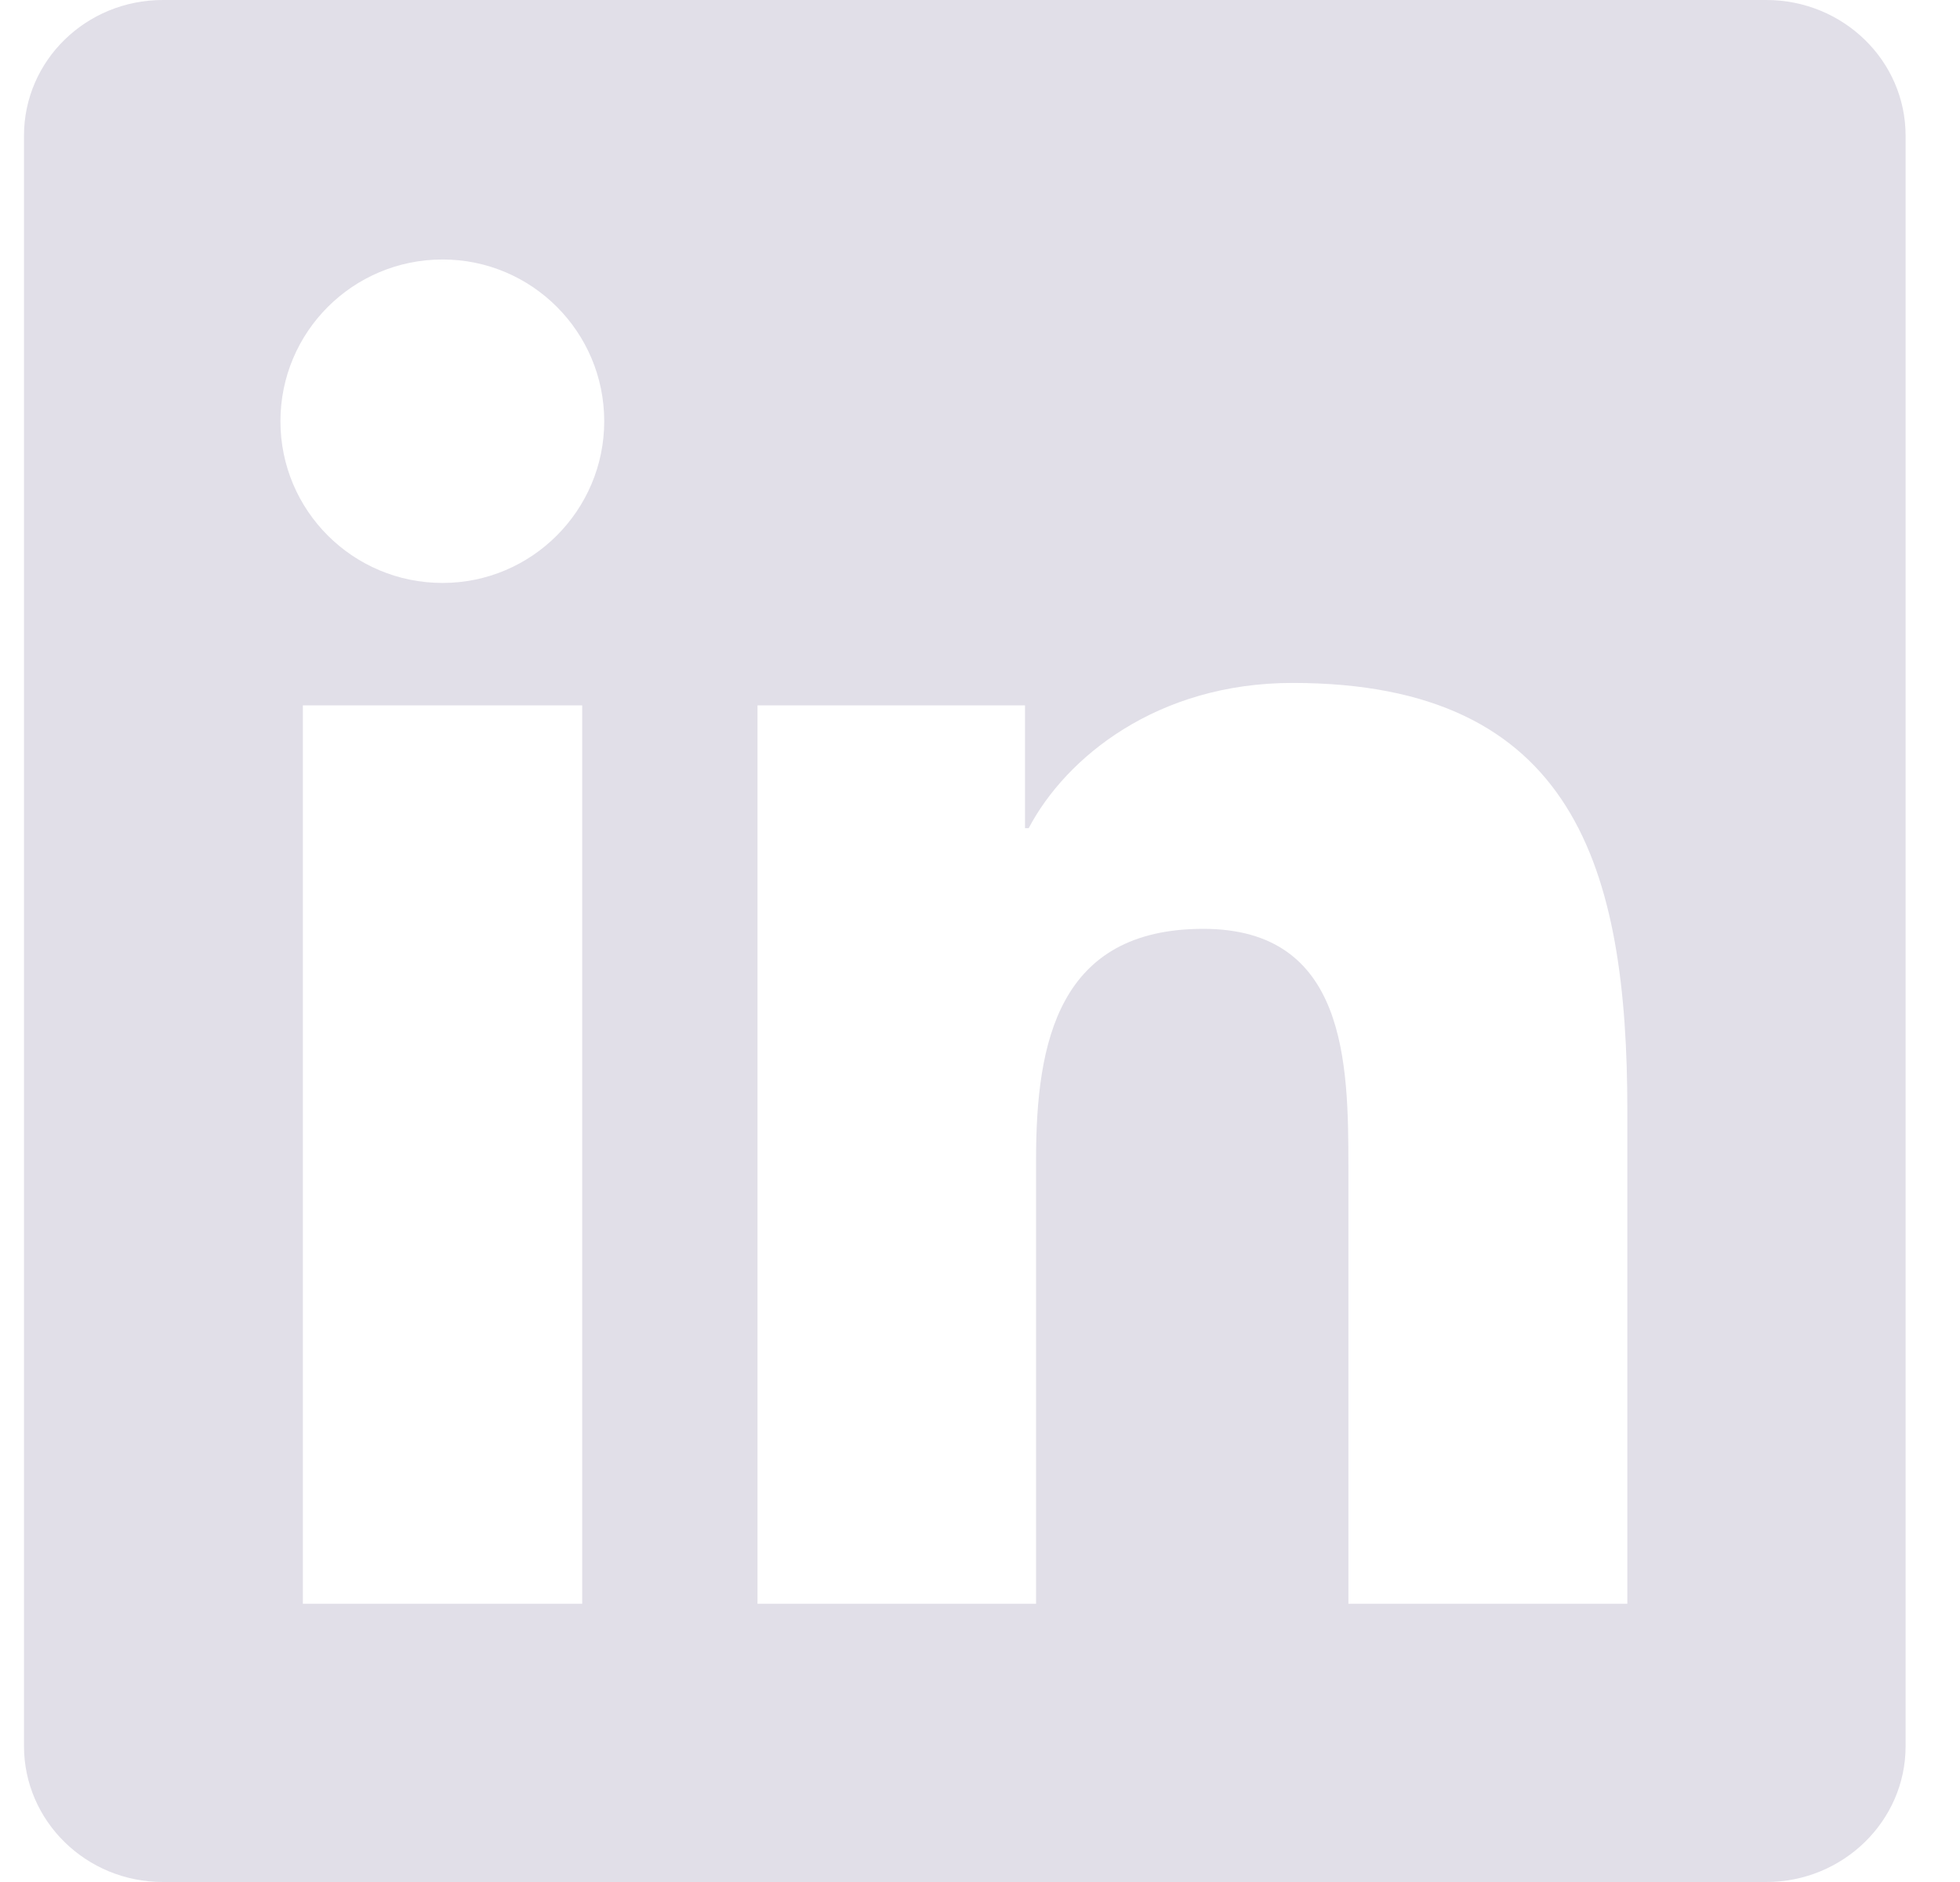 <svg width="25" height="24" viewBox="0 0 25 24" fill="none" xmlns="http://www.w3.org/2000/svg">
<g id="UI/LinkedIn">
<path id="linkedin-lic75" d="M22.529 0H2.077C1.098 0 0.306 0.773 0.306 1.73V22.266C0.306 23.222 1.098 24 2.077 24H22.529C23.509 24 24.306 23.222 24.306 22.27V1.73C24.306 0.773 23.509 0 22.529 0ZM7.426 20.452H3.863V8.995H7.426V20.452ZM5.645 7.434C4.501 7.434 3.577 6.511 3.577 5.372C3.577 4.233 4.501 3.309 5.645 3.309C6.784 3.309 7.707 4.233 7.707 5.372C7.707 6.506 6.784 7.434 5.645 7.434ZM20.757 20.452H17.199V14.883C17.199 13.556 17.176 11.845 15.348 11.845C13.496 11.845 13.215 13.294 13.215 14.789V20.452H9.662V8.995H13.074V10.561H13.121C13.595 9.661 14.757 8.709 16.487 8.709C20.091 8.709 20.757 11.081 20.757 14.166V20.452Z" fill="#E1DFE8"/>
</g>
</svg>
